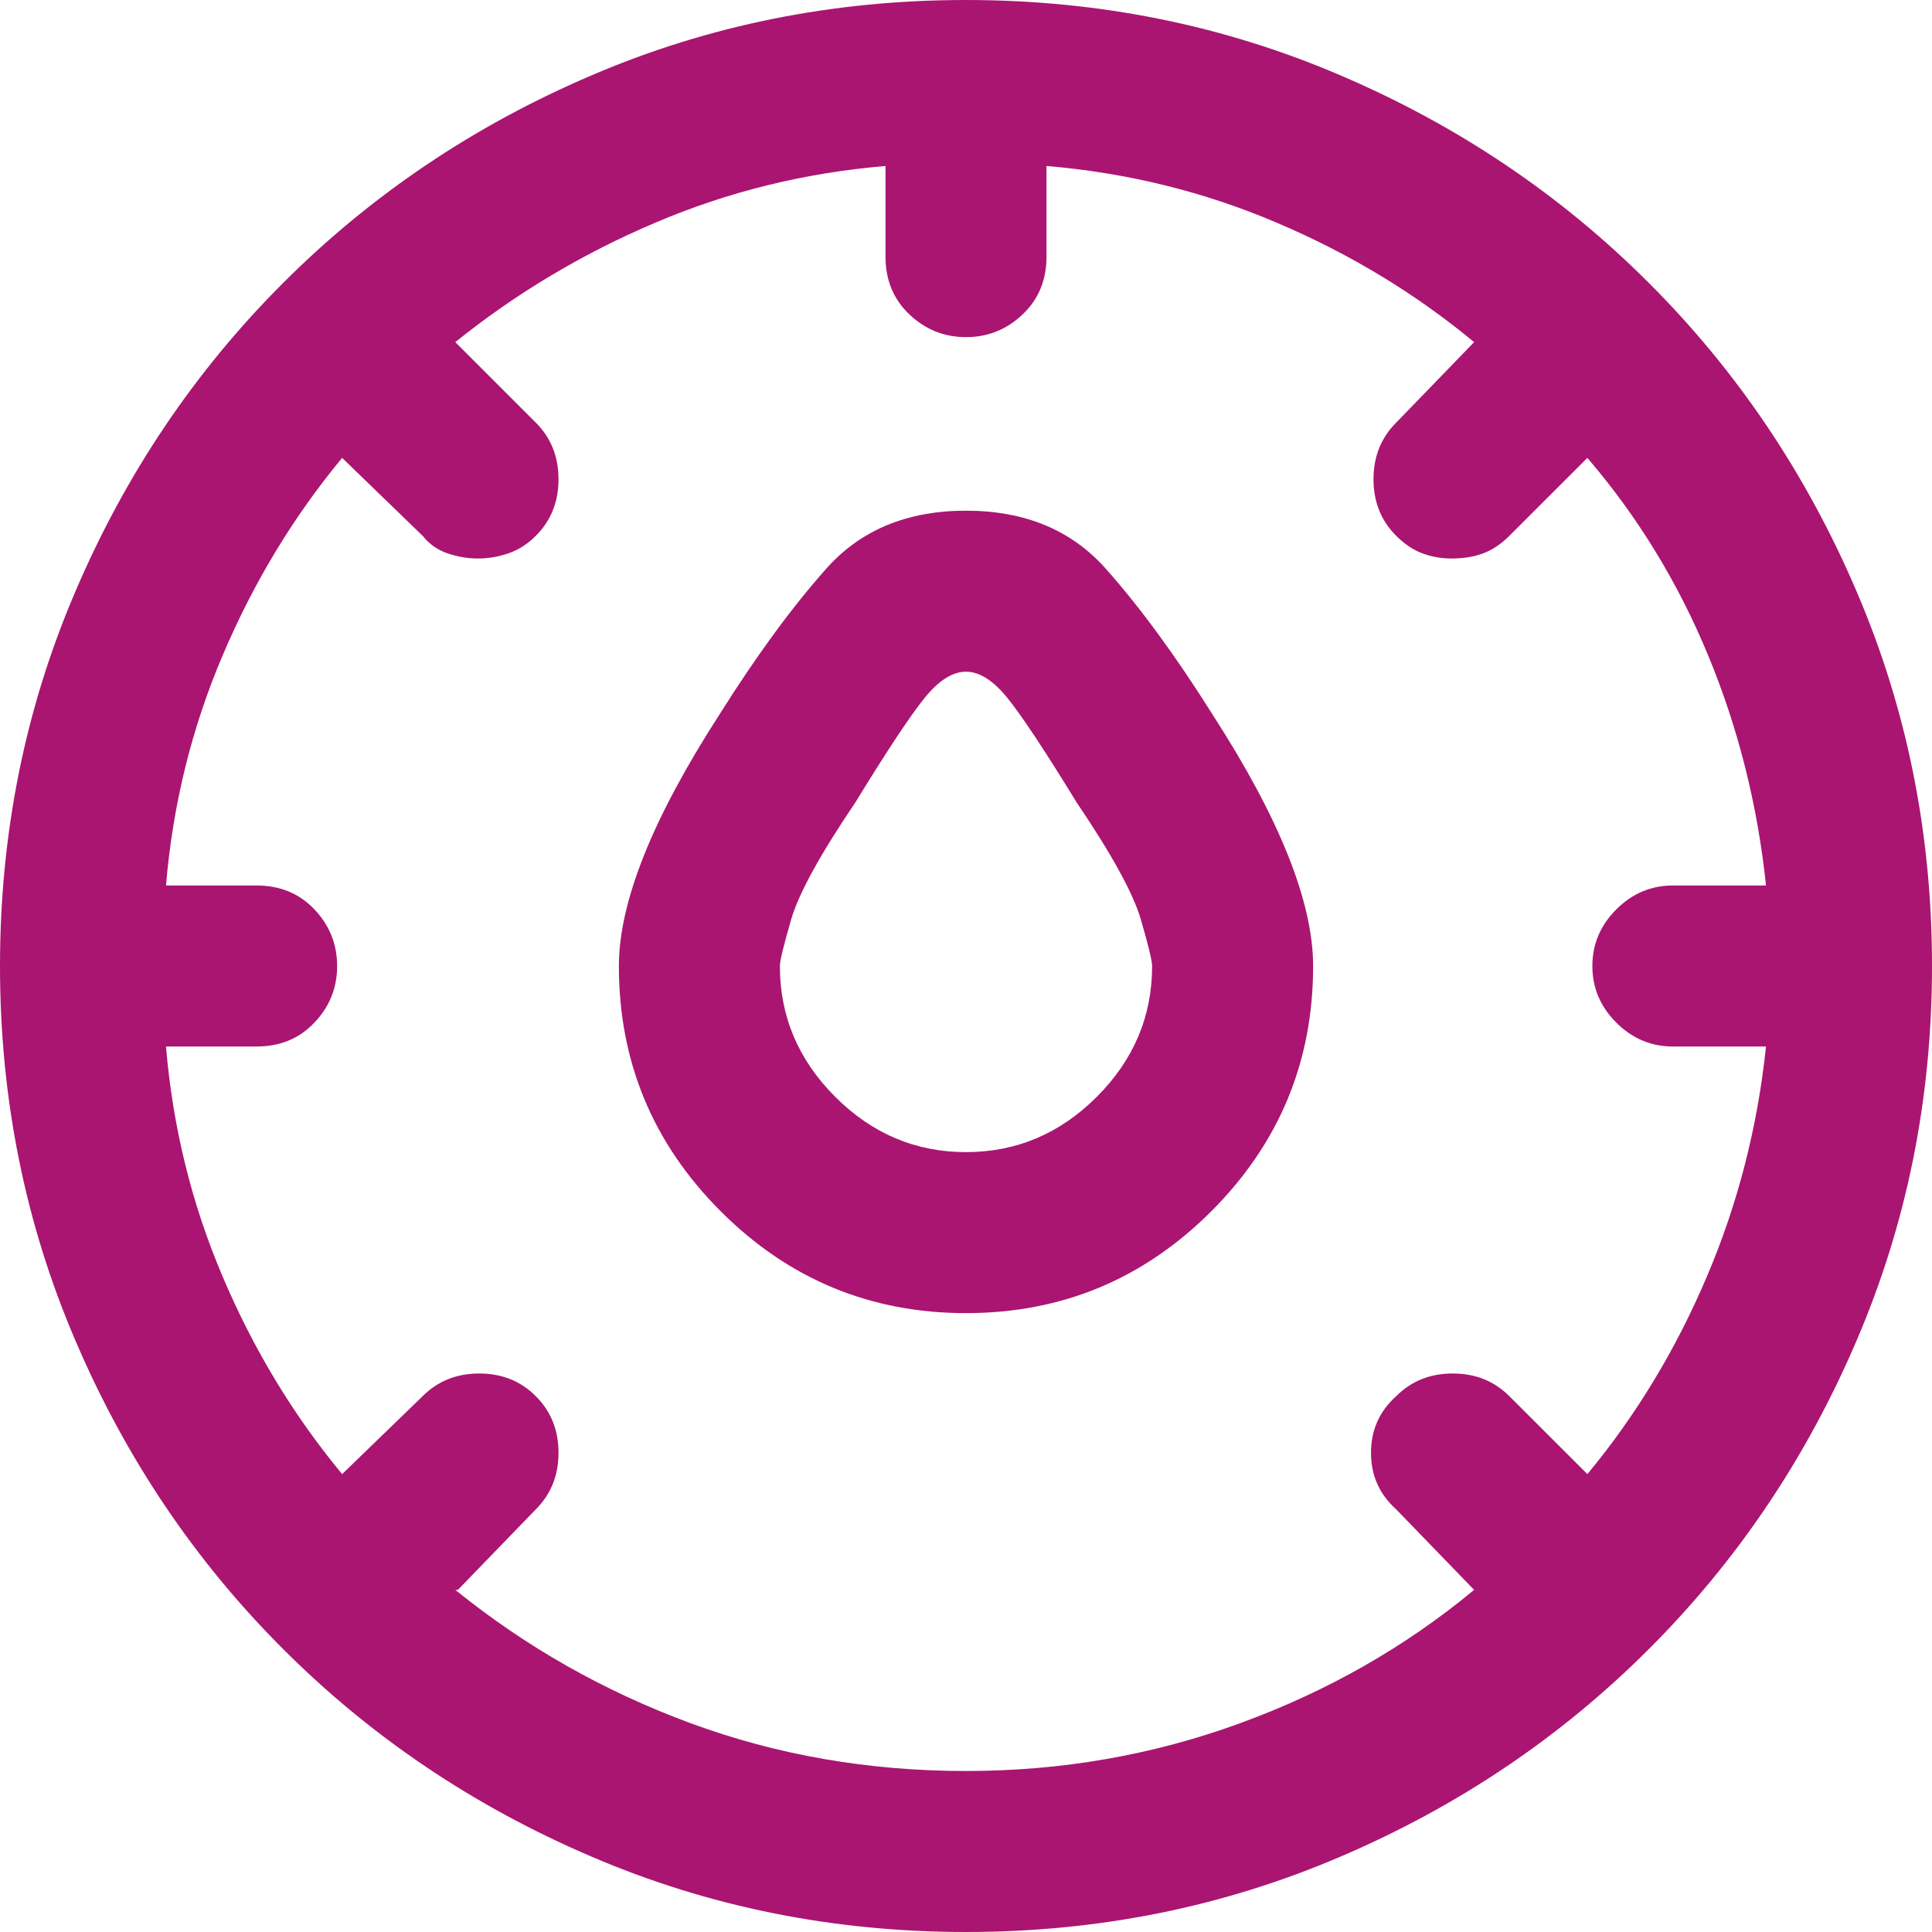 <?xml version="1.0" encoding="UTF-8"?>
<svg width="24px" height="24px" viewBox="0 0 24 24" version="1.1" xmlns="http://www.w3.org/2000/svg" xmlns:xlink="http://www.w3.org/1999/xlink">
    <title>icon-competitor-outlined</title>
    <g id="Page-1" stroke="none" stroke-width="1" fill="none" fill-rule="evenodd">
        <g id="UI-/-Nav-/-Mega-menu" transform="translate(-261, -9941)" fill="#AA1571">
            <g id="icon-competitor-outlined" transform="translate(261, 9941)">
                <path d="M12,0 C10.354,0 8.802,0.312 7.344,0.938 C5.885,1.562 4.609,2.422 3.516,3.516 C2.422,4.609 1.562,5.885 0.938,7.344 C0.312,8.802 0,10.354 0,12 C0,13.646 0.312,15.198 0.938,16.656 C1.562,18.115 2.422,19.391 3.516,20.484 C4.609,21.578 5.885,22.438 7.344,23.062 C8.802,23.688 10.354,24 12,24 C13.646,24 15.198,23.688 16.656,23.062 C18.115,22.438 19.391,21.578 20.484,20.484 C21.578,19.391 22.438,18.115 23.062,16.656 C23.688,15.198 24,13.646 24,12 C24,10.354 23.688,8.802 23.062,7.344 C22.438,5.885 21.578,4.609 20.484,3.516 C19.391,2.422 18.115,1.562 16.656,0.938 C15.198,0.312 13.646,0 12,0 Z M5.688,19.75 L6.656,18.75 C6.844,18.562 6.938,18.328 6.938,18.047 C6.938,17.766 6.844,17.531 6.656,17.344 C6.469,17.156 6.234,17.062 5.953,17.062 C5.672,17.062 5.438,17.156 5.25,17.344 L4.25,18.312 C3.646,17.583 3.151,16.766 2.766,15.859 C2.38,14.953 2.146,14 2.062,13 L3.188,13 C3.479,13 3.719,12.901 3.906,12.703 C4.094,12.505 4.188,12.271 4.188,12 C4.188,11.729 4.094,11.495 3.906,11.297 C3.719,11.099 3.479,11 3.188,11 L2.062,11 C2.146,10 2.38,9.047 2.766,8.141 C3.151,7.234 3.646,6.417 4.25,5.688 L5.25,6.656 C5.333,6.76 5.438,6.833 5.562,6.875 C5.688,6.917 5.812,6.938 5.938,6.938 C6.062,6.938 6.188,6.917 6.312,6.875 C6.438,6.833 6.552,6.76 6.656,6.656 C6.844,6.469 6.938,6.234 6.938,5.953 C6.938,5.672 6.844,5.438 6.656,5.25 L5.656,4.25 C6.406,3.646 7.234,3.151 8.141,2.766 C9.047,2.38 10,2.146 11,2.062 L11,3.188 C11,3.479 11.099,3.719 11.297,3.906 C11.495,4.094 11.729,4.188 12,4.188 C12.271,4.188 12.505,4.094 12.703,3.906 C12.901,3.719 13,3.479 13,3.188 L13,2.062 C14,2.146 14.953,2.38 15.859,2.766 C16.766,3.151 17.583,3.646 18.312,4.25 L17.344,5.25 C17.156,5.438 17.062,5.672 17.062,5.953 C17.062,6.234 17.156,6.469 17.344,6.656 C17.448,6.76 17.557,6.833 17.672,6.875 C17.786,6.917 17.906,6.938 18.031,6.938 C18.177,6.938 18.307,6.917 18.422,6.875 C18.536,6.833 18.646,6.76 18.75,6.656 L19.719,5.688 C20.344,6.417 20.844,7.234 21.219,8.141 C21.594,9.047 21.833,10 21.938,11 L20.781,11 C20.51,11 20.276,11.099 20.078,11.297 C19.88,11.495 19.781,11.729 19.781,12 C19.781,12.271 19.88,12.505 20.078,12.703 C20.276,12.901 20.51,13 20.781,13 L21.938,13 C21.833,14 21.589,14.953 21.203,15.859 C20.818,16.766 20.323,17.583 19.719,18.312 L18.75,17.344 C18.562,17.156 18.328,17.062 18.047,17.062 C17.766,17.062 17.531,17.156 17.344,17.344 C17.135,17.531 17.031,17.766 17.031,18.047 C17.031,18.328 17.135,18.562 17.344,18.75 L18.312,19.75 C17.458,20.458 16.49,21.01 15.406,21.406 C14.323,21.802 13.188,22 12,22 C10.792,22 9.651,21.802 8.578,21.406 C7.505,21.01 6.531,20.458 5.656,19.75 L5.688,19.75 Z M12,6.344 C11.271,6.344 10.693,6.583 10.266,7.062 C9.839,7.542 9.396,8.146 8.938,8.875 C8.521,9.521 8.208,10.104 8,10.625 C7.792,11.146 7.688,11.604 7.688,12 C7.688,13.188 8.109,14.203 8.953,15.047 C9.797,15.891 10.812,16.312 12,16.312 C13.188,16.312 14.203,15.891 15.047,15.047 C15.891,14.203 16.312,13.188 16.312,12 C16.312,11.604 16.208,11.146 16,10.625 C15.792,10.104 15.479,9.521 15.062,8.875 C14.604,8.146 14.161,7.542 13.734,7.062 C13.307,6.583 12.729,6.344 12,6.344 Z M12,14.312 C11.375,14.312 10.833,14.083 10.375,13.625 C9.917,13.167 9.688,12.625 9.688,12 C9.688,11.938 9.734,11.745 9.828,11.422 C9.922,11.099 10.188,10.615 10.625,9.969 C11.021,9.323 11.307,8.891 11.484,8.672 C11.661,8.453 11.833,8.344 12,8.344 C12.167,8.344 12.339,8.453 12.516,8.672 C12.693,8.891 12.979,9.323 13.375,9.969 C13.812,10.615 14.078,11.099 14.172,11.422 C14.266,11.745 14.312,11.938 14.312,12 C14.312,12.625 14.083,13.167 13.625,13.625 C13.167,14.083 12.625,14.312 12,14.312 Z" id="Shape" fill-rule="nonzero"></path>
            </g>
        </g>
    </g>
</svg>